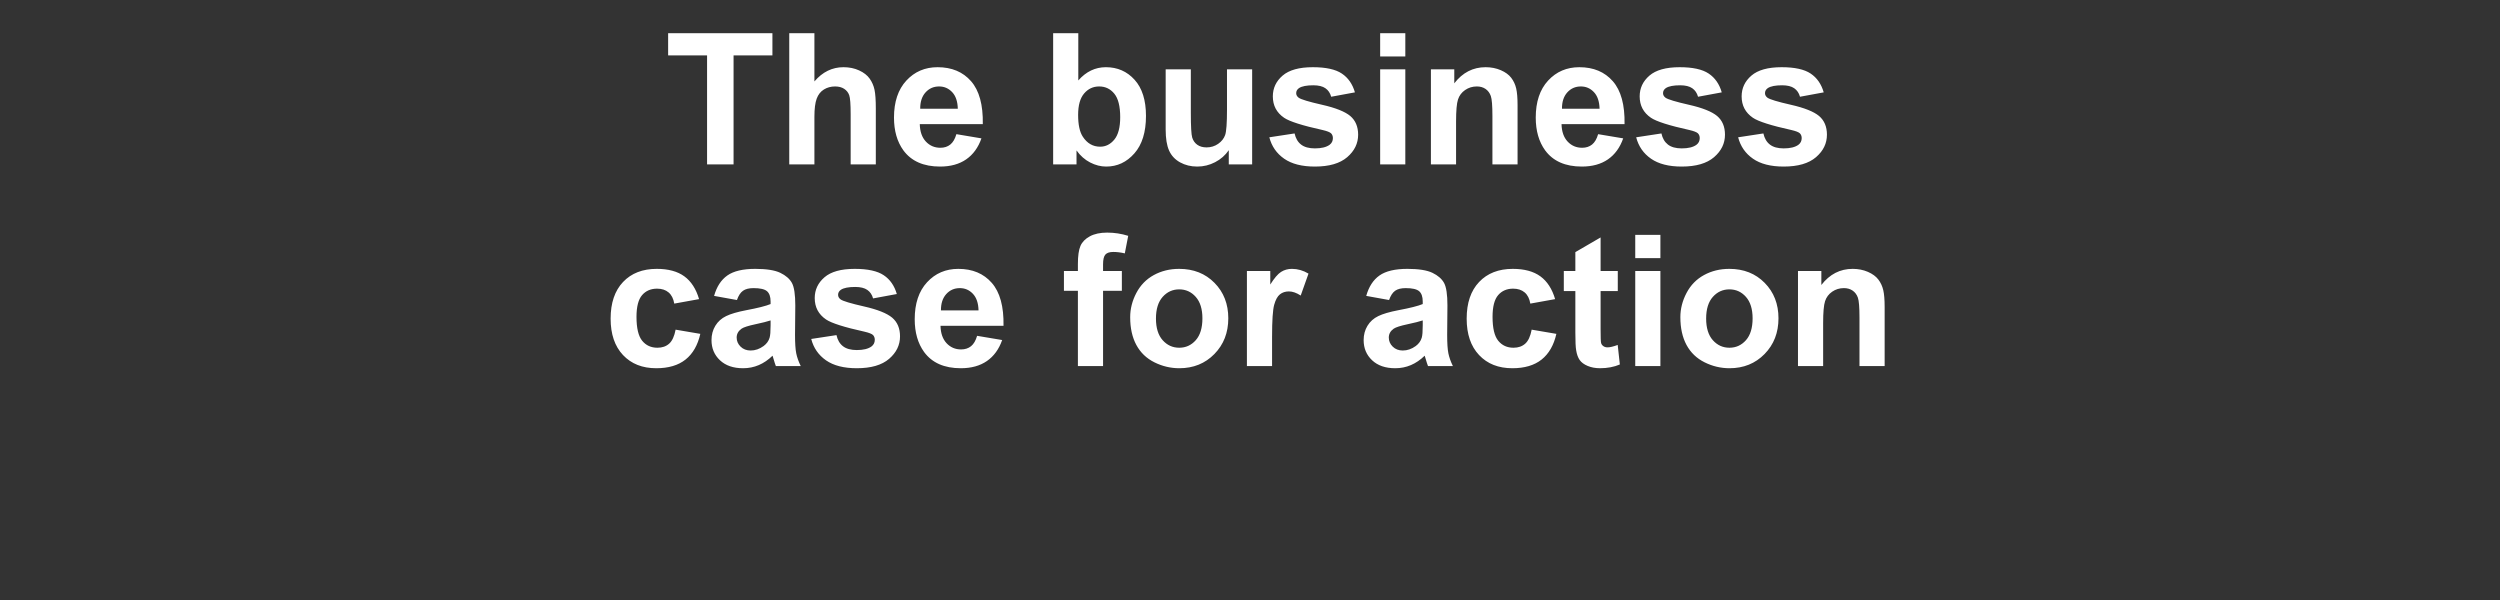 <svg width="300" height="72" viewBox="0 0 300 72" xmlns="http://www.w3.org/2000/svg"><rect x="0" y="0" width="300" height="72" fill="#333333" stroke="none"/><path d="M88.028 19.73h-3.18V6.646h-4.672V3.982H92.69v2.664h-4.662V19.73zM94.71 3.982h3.019v5.79q1.46-1.708 3.49-1.708 1.043 0 1.88.387.838.386 1.263.988.424.602.58 1.332.156.73.156 2.267v6.692h-3.019v-6.026q0-1.794-.172-2.278-.172-.483-.607-.768-.435-.284-1.09-.284-.752 0-1.343.365-.59.365-.865 1.1-.273.737-.273 2.176v5.715H94.71V3.982zm20.056 12.117l3.007.505q-.58 1.654-1.831 2.52-1.252.864-3.131.864-2.976 0-4.405-1.945-1.128-1.557-1.128-3.931 0-2.836 1.483-4.442 1.482-1.606 3.749-1.606 2.546 0 4.017 1.681 1.472 1.681 1.408 5.151h-7.563q.032 1.343.73 2.09.699.746 1.74.746.71 0 1.193-.387.484-.386.73-1.246zm-4.34-3.05h4.511q-.032-1.311-.676-1.993-.645-.682-1.569-.682-.988 0-1.632.72-.645.719-.634 1.954zm18.756 6.681h-2.804V3.982h3.018v5.672q1.397-1.59 3.31-1.59 2.083 0 3.447 1.51 1.365 1.509 1.365 4.334 0 2.922-1.392 4.5-1.39 1.58-3.378 1.58-.977 0-1.928-.489-.95-.489-1.638-1.445v1.676zm.193-5.951q0 1.772.559 2.62.784 1.204 2.084 1.204.999 0 1.702-.854.704-.854.704-2.69 0-1.956-.71-2.82-.708-.865-1.815-.865-1.085 0-1.804.843-.72.843-.72 2.562zm20.883 5.951h-2.804v-1.708q-.623.913-1.638 1.44-1.015.526-2.143.526-1.15 0-2.063-.505-.913-.505-1.32-1.418-.41-.913-.41-2.524V8.32h3.02v5.243q0 2.406.166 2.949.166.542.607.86.44.316 1.117.316.773 0 1.386-.424.612-.425.838-1.053.225-.628.225-3.078V8.322h3.019V19.73zm2.062-3.255l3.03-.462q.193.881.784 1.338.59.456 1.654.456 1.171 0 1.762-.43.397-.3.397-.805 0-.344-.215-.57-.225-.214-1.01-.397-3.652-.806-4.63-1.472-1.353-.924-1.353-2.567 0-1.482 1.171-2.492t3.631-1.01q2.342 0 3.48.763 1.14.762 1.569 2.256l-2.847.526q-.182-.666-.693-1.02-.51-.355-1.455-.355-1.193 0-1.708.333-.344.236-.344.612 0 .322.3.548.409.3 2.82.849 2.412.548 3.368 1.342.946.806.946 2.246 0 1.568-1.311 2.696-1.31 1.128-3.878 1.128-2.331 0-3.69-.945-1.359-.946-1.778-2.568zm16.318-9.7h-3.019V3.982h3.019v2.793zm0 12.955h-3.019V8.322h3.019V19.73zm13.47-7.09v7.09h-3.018v-5.822q0-1.848-.194-2.39-.193-.543-.628-.844-.435-.3-1.047-.3-.784 0-1.408.43-.623.429-.854 1.138-.23.709-.23 2.621v5.167h-3.019V8.322h2.804v1.676q1.493-1.934 3.76-1.934.998 0 1.826.36.827.36 1.251.918.424.559.59 1.268.167.709.167 2.03zm9.668 3.46l3.008.504q-.58 1.654-1.831 2.52-1.252.864-3.132.864-2.975 0-4.404-1.945-1.128-1.557-1.128-3.931 0-2.836 1.482-4.442 1.483-1.606 3.75-1.606 2.545 0 4.017 1.681 1.472 1.681 1.407 5.151h-7.562q.032 1.343.73 2.09.699.746 1.74.746.71 0 1.193-.387.483-.386.73-1.246zm-4.34-3.052h4.512q-.032-1.31-.677-1.992-.644-.682-1.568-.682-.988 0-1.633.72-.644.719-.633 1.954zm8.906 3.427l3.03-.462q.192.881.783 1.338.591.456 1.655.456 1.17 0 1.761-.43.398-.3.398-.805 0-.344-.215-.57-.226-.214-1.01-.397-3.652-.806-4.63-1.472-1.353-.924-1.353-2.567 0-1.482 1.17-2.492 1.172-1.01 3.631-1.01 2.342 0 3.481.763 1.139.762 1.568 2.256l-2.846.526q-.183-.666-.693-1.02-.51-.355-1.456-.355-1.192 0-1.708.333-.344.236-.344.612 0 .322.301.548.408.3 2.82.849 2.412.548 3.368 1.342.945.806.945 2.246 0 1.568-1.31 2.696-1.311 1.128-3.878 1.128-2.331 0-3.69-.945-1.36-.946-1.778-2.568zm12.235 0l3.03-.462q.193.881.784 1.338.59.456 1.654.456 1.17 0 1.762-.43.397-.3.397-.805 0-.344-.215-.57-.225-.214-1.01-.397-3.652-.806-4.63-1.472-1.353-.924-1.353-2.567 0-1.482 1.171-2.492 1.17-1.01 3.63-1.01 2.343 0 3.481.763 1.139.762 1.569 2.256l-2.847.526q-.183-.666-.693-1.02-.51-.355-1.455-.355-1.193 0-1.708.333-.344.236-.344.612 0 .322.3.548.409.3 2.82.849 2.412.548 3.368 1.342.945.806.945 2.246 0 1.568-1.31 2.696-1.31 1.128-3.878 1.128-2.331 0-3.69-.945-1.359-.946-1.778-2.568zM83.887 35.895l-2.975.537q-.15-.892-.683-1.343-.531-.451-1.38-.451-1.128 0-1.8.779-.67.779-.67 2.605 0 2.03.682 2.868.682.838 1.831.838.86 0 1.407-.489.548-.489.774-1.681l2.965.505q-.462 2.04-1.773 3.083-1.31 1.042-3.513 1.042-2.502 0-3.99-1.58-1.488-1.578-1.488-4.371 0-2.826 1.493-4.4 1.493-1.573 4.04-1.573 2.083 0 3.313.897t1.767 2.734zm4.544.107l-2.74-.494q.463-1.654 1.59-2.45 1.129-.794 3.352-.794 2.02 0 3.008.478t1.391 1.214q.403.736.403 2.702l-.032 3.523q0 1.504.145 2.218.145.715.542 1.531h-2.986q-.118-.3-.29-.892-.075-.268-.107-.354-.774.752-1.655 1.128-.88.376-1.88.376-1.761 0-2.776-.956-1.016-.956-1.016-2.417 0-.967.462-1.724.462-.758 1.295-1.16.832-.403 2.4-.704 2.117-.398 2.933-.741v-.301q0-.87-.43-1.24-.43-.371-1.622-.371-.805 0-1.256.316-.452.317-.73 1.112zm4.04 3.051v-.602q-.58.194-1.838.462-1.257.269-1.643.527-.591.419-.591 1.063 0 .634.473 1.096.472.462 1.203.462.816 0 1.557-.537.548-.408.72-1 .118-.386.118-1.471zm4.876 1.622l3.03-.462q.193.881.784 1.338.59.456 1.654.456 1.17 0 1.762-.43.397-.3.397-.805 0-.344-.215-.57-.225-.214-1.01-.397-3.652-.806-4.63-1.472-1.353-.924-1.353-2.567 0-1.482 1.171-2.492 1.17-1.01 3.63-1.01 2.343 0 3.481.763 1.139.762 1.569 2.256l-2.847.526q-.183-.666-.693-1.02-.51-.355-1.455-.355-1.193 0-1.708.333-.344.236-.344.612 0 .322.3.548.409.3 2.82.849 2.412.548 3.368 1.342.945.806.945 2.246 0 1.568-1.31 2.696-1.31 1.128-3.878 1.128-2.331 0-3.69-.946-1.359-.945-1.778-2.567zm19.905-.376l3.008.505q-.58 1.654-1.831 2.52-1.252.864-3.132.864-2.975 0-4.404-1.945-1.128-1.557-1.128-3.931 0-2.836 1.483-4.442 1.482-1.606 3.749-1.606 2.545 0 4.017 1.681 1.472 1.681 1.407 5.151h-7.562q.032 1.343.73 2.09.699.746 1.74.746.71 0 1.193-.387.483-.386.73-1.246zm-4.34-3.05h4.512q-.032-1.311-.676-1.993-.645-.682-1.569-.682-.988 0-1.633.72-.644.719-.633 1.954zm14.76-2.353v-2.374h1.676v-.86q0-1.439.306-2.148.306-.709 1.128-1.155.822-.446 2.079-.446 1.289 0 2.524.387l-.408 2.106q-.72-.172-1.386-.172-.655 0-.94.306-.284.306-.284 1.176v.806h2.256v2.374h-2.256v9.034h-3.019v-9.034h-1.676zm7.95 3.169q0-1.504.74-2.911.742-1.408 2.1-2.149 1.36-.741 3.036-.741 2.588 0 4.243 1.681 1.654 1.681 1.654 4.249 0 2.589-1.67 4.291-1.67 1.703-4.206 1.703-1.568 0-2.992-.71-1.423-.708-2.164-2.078-.741-1.37-.741-3.335zm3.093.16q0 1.698.806 2.6.806.903 1.987.903 1.182 0 1.982-.902.8-.903.8-2.622 0-1.675-.8-2.578-.8-.902-1.982-.902-1.181 0-1.987.902-.806.903-.806 2.6zm13.933 2.182v3.523h-3.019V32.522h2.804v1.622q.72-1.15 1.295-1.515.574-.365 1.305-.365 1.031 0 1.987.57l-.935 2.631q-.762-.494-1.418-.494-.633 0-1.074.35-.44.348-.693 1.261-.252.913-.252 3.825zm14.04-4.405l-2.74-.494q.463-1.654 1.59-2.45 1.129-.794 3.352-.794 2.02 0 3.008.478t1.391 1.214q.403.736.403 2.702l-.032 3.523q0 1.504.145 2.218.145.715.542 1.531h-2.986q-.118-.3-.29-.892-.075-.268-.108-.354-.773.752-1.654 1.128-.88.376-1.88.376-1.762 0-2.777-.956-1.015-.956-1.015-2.417 0-.967.462-1.724.462-.758 1.295-1.16.832-.403 2.4-.704 2.117-.398 2.933-.741v-.301q0-.87-.43-1.24-.43-.371-1.622-.371-.805 0-1.257.316-.45.317-.73 1.112zm4.04 3.051v-.602q-.581.194-1.838.462-1.257.269-1.643.527-.591.419-.591 1.063 0 .634.472 1.096.473.462 1.204.462.816 0 1.557-.537.548-.408.72-1 .118-.386.118-1.471zm15.887-3.158l-2.976.537q-.15-.892-.682-1.343-.532-.451-1.38-.451-1.128 0-1.8.779-.671.779-.671 2.605 0 2.03.682 2.868.682.838 1.832.838.859 0 1.407-.489t.773-1.681l2.965.505q-.462 2.04-1.772 3.083-1.31 1.042-3.513 1.042-2.503 0-3.99-1.58Q176 41.03 176 38.238q0-2.826 1.494-4.4 1.493-1.573 4.039-1.573 2.084 0 3.314.897t1.767 2.734zm5.457-3.373h2.062v2.406h-2.062v4.598q0 1.396.059 1.627.059.231.268.381.21.15.51.15.42 0 1.215-.29l.257 2.343q-1.052.45-2.384.45-.817 0-1.472-.273-.655-.274-.962-.71-.306-.434-.424-1.175-.097-.527-.097-2.127v-4.974h-1.385v-2.406h1.385v-2.267l3.03-1.762v4.029zm7.176-1.547h-3.019v-2.793h3.019v2.793zm0 12.955h-3.019V32.522h3.019V43.93zm2.395-5.865q0-1.504.741-2.911.741-1.408 2.1-2.149 1.36-.741 3.035-.741 2.589 0 4.243 1.681 1.655 1.681 1.655 4.249 0 2.589-1.67 4.291-1.671 1.703-4.206 1.703-1.569 0-2.992-.71-1.424-.708-2.165-2.078-.74-1.37-.74-3.335zm3.094.16q0 1.698.805 2.6.806.903 1.988.903 1.181 0 1.982-.902.8-.903.8-2.622 0-1.675-.8-2.578-.8-.902-1.982-.902t-1.988.902q-.805.903-.805 2.6zm21.42-1.385v7.09h-3.019v-5.822q0-1.848-.193-2.39-.194-.543-.629-.844-.435-.3-1.047-.3-.784 0-1.407.43-.623.429-.854 1.138-.231.709-.231 2.621v5.167h-3.019V32.522h2.804v1.676q1.493-1.934 3.76-1.934.999 0 1.826.36.827.36 1.251.918.425.559.591 1.268.167.709.167 2.03z" fill="#fff"/></svg>